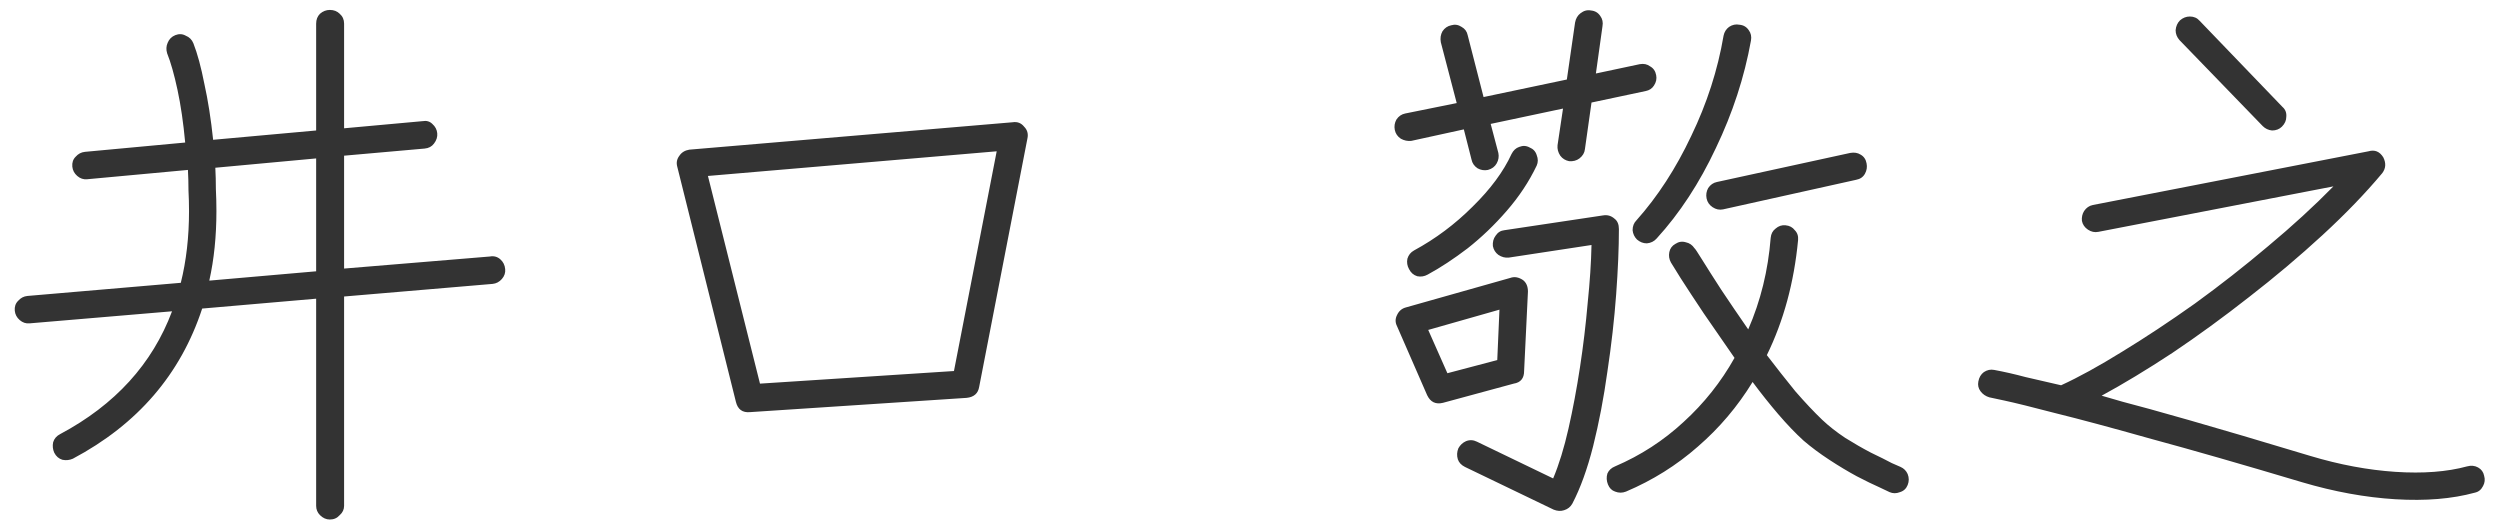 <svg width="146" height="31" viewBox="0 0 146 31" fill="none" xmlns="http://www.w3.org/2000/svg">
<path d="M19.263 30.34C19.05 30.34 18.858 30.255 18.687 30.084C18.538 29.935 18.463 29.753 18.463 29.54V17.444L11.807 18.02C10.548 21.86 8.031 24.783 4.255 26.788C4.063 26.873 3.86 26.895 3.647 26.852C3.434 26.788 3.274 26.649 3.167 26.436C3.082 26.244 3.06 26.041 3.103 25.828C3.167 25.615 3.306 25.455 3.519 25.348C6.719 23.641 8.895 21.252 10.047 18.18L1.727 18.884C1.514 18.905 1.322 18.841 1.151 18.692C0.98 18.543 0.884 18.361 0.863 18.148C0.842 17.913 0.906 17.721 1.055 17.572C1.204 17.401 1.386 17.305 1.599 17.284L10.559 16.516C10.879 15.236 11.039 13.839 11.039 12.324C11.039 11.919 11.028 11.513 11.007 11.108C11.007 10.703 10.996 10.308 10.975 9.924L5.087 10.468C4.874 10.489 4.682 10.425 4.511 10.276C4.34 10.127 4.244 9.945 4.223 9.732C4.202 9.497 4.266 9.305 4.415 9.156C4.564 8.985 4.746 8.889 4.959 8.868L10.815 8.324C10.708 7.172 10.559 6.148 10.367 5.252C10.175 4.356 9.972 3.641 9.759 3.108C9.695 2.895 9.706 2.692 9.791 2.5C9.876 2.287 10.026 2.137 10.239 2.052C10.452 1.967 10.655 1.977 10.847 2.084C11.06 2.169 11.21 2.319 11.295 2.532C11.53 3.129 11.743 3.919 11.935 4.9C12.148 5.86 12.319 6.948 12.447 8.164L18.463 7.62V1.38C18.463 1.145 18.538 0.953 18.687 0.804C18.858 0.655 19.05 0.58 19.263 0.58C19.498 0.58 19.69 0.655 19.839 0.804C20.01 0.953 20.095 1.145 20.095 1.38V7.492L24.671 7.076C24.906 7.033 25.098 7.087 25.247 7.236C25.418 7.385 25.514 7.567 25.535 7.78C25.556 7.993 25.492 8.196 25.343 8.388C25.215 8.559 25.034 8.655 24.799 8.676L20.095 9.092V15.684L28.607 14.98C28.842 14.937 29.044 14.991 29.215 15.14C29.386 15.289 29.482 15.481 29.503 15.716C29.524 15.929 29.46 16.121 29.311 16.292C29.162 16.463 28.98 16.559 28.767 16.58L20.095 17.316V29.54C20.095 29.753 20.01 29.935 19.839 30.084C19.69 30.255 19.498 30.34 19.263 30.34ZM12.223 16.388L18.463 15.844V9.252L12.575 9.796C12.596 10.201 12.607 10.617 12.607 11.044C12.628 11.471 12.639 11.897 12.639 12.324C12.639 13.796 12.5 15.151 12.223 16.388ZM43.807 24.068C43.359 24.111 43.082 23.908 42.975 23.46L39.551 9.732C39.487 9.497 39.53 9.284 39.679 9.092C39.807 8.9 39.999 8.783 40.255 8.74L59.135 7.14C59.412 7.097 59.636 7.183 59.807 7.396C59.999 7.588 60.063 7.823 59.999 8.1L57.183 22.596C57.119 22.98 56.874 23.193 56.447 23.236L43.807 24.068ZM44.383 22.404L55.711 21.668L58.207 8.836L41.343 10.276L44.383 22.404ZM110.352 28.74C110.309 28.719 110.107 28.623 109.744 28.452C109.403 28.303 108.965 28.089 108.432 27.812C107.92 27.535 107.387 27.215 106.832 26.852C106.277 26.489 105.776 26.116 105.328 25.732C104.859 25.305 104.368 24.793 103.856 24.196C103.344 23.599 102.843 22.969 102.352 22.308C101.477 23.737 100.411 24.996 99.152 26.084C97.915 27.172 96.517 28.047 94.96 28.708C94.747 28.793 94.533 28.793 94.32 28.708C94.128 28.644 93.989 28.505 93.904 28.292C93.819 28.079 93.808 27.865 93.872 27.652C93.957 27.46 94.107 27.321 94.32 27.236C95.813 26.596 97.147 25.732 98.32 24.644C99.515 23.556 100.507 22.308 101.296 20.9C100.656 19.983 100.059 19.119 99.504 18.308C98.949 17.476 98.501 16.793 98.16 16.26C97.819 15.705 97.627 15.396 97.584 15.332C97.477 15.14 97.445 14.937 97.488 14.724C97.531 14.511 97.648 14.351 97.84 14.244C98.032 14.116 98.235 14.084 98.448 14.148C98.661 14.191 98.832 14.308 98.96 14.5C98.981 14.5 99.131 14.724 99.408 15.172C99.685 15.62 100.059 16.207 100.528 16.932C100.997 17.636 101.52 18.404 102.096 19.236C102.821 17.572 103.259 15.791 103.408 13.892C103.429 13.657 103.525 13.476 103.696 13.348C103.867 13.199 104.059 13.135 104.272 13.156C104.507 13.177 104.688 13.273 104.816 13.444C104.965 13.593 105.029 13.785 105.008 14.02C104.773 16.495 104.165 18.735 103.184 20.74C103.739 21.465 104.293 22.169 104.848 22.852C105.424 23.513 105.947 24.068 106.416 24.516C106.8 24.879 107.248 25.231 107.76 25.572C108.272 25.892 108.773 26.18 109.264 26.436C109.755 26.671 110.16 26.873 110.48 27.044C110.821 27.193 110.992 27.268 110.992 27.268C111.184 27.353 111.323 27.492 111.408 27.684C111.493 27.897 111.493 28.111 111.408 28.324C111.323 28.537 111.173 28.676 110.96 28.74C110.747 28.825 110.544 28.825 110.352 28.74ZM86.896 9.924C86.683 9.967 86.48 9.935 86.288 9.828C86.096 9.7 85.979 9.529 85.936 9.316L85.488 7.556L82.416 8.228C82.203 8.249 82 8.207 81.808 8.1C81.616 7.972 81.499 7.801 81.456 7.588C81.413 7.375 81.445 7.172 81.552 6.98C81.68 6.788 81.851 6.671 82.064 6.628L85.072 6.02L84.144 2.468C84.101 2.233 84.133 2.02 84.24 1.828C84.368 1.636 84.539 1.519 84.752 1.476C84.965 1.412 85.168 1.444 85.36 1.572C85.552 1.679 85.669 1.839 85.712 2.052L86.64 5.668L91.504 4.644L91.984 1.316C92.027 1.081 92.133 0.9 92.304 0.772C92.496 0.623 92.699 0.569 92.912 0.612C93.147 0.633 93.328 0.74 93.456 0.932C93.584 1.103 93.627 1.305 93.584 1.54L93.2 4.292L95.76 3.748C95.995 3.705 96.197 3.748 96.368 3.876C96.56 3.983 96.677 4.153 96.72 4.388C96.763 4.601 96.72 4.804 96.592 4.996C96.485 5.167 96.325 5.273 96.112 5.316L92.944 5.988L92.56 8.708C92.539 8.921 92.432 9.103 92.24 9.252C92.069 9.38 91.867 9.433 91.632 9.412C91.419 9.369 91.248 9.263 91.12 9.092C90.992 8.9 90.939 8.697 90.96 8.484L91.28 6.34L87.056 7.236L87.504 8.932C87.547 9.145 87.515 9.348 87.408 9.54C87.301 9.732 87.131 9.86 86.896 9.924ZM90.736 29.764L85.552 27.268C85.339 27.161 85.2 27.012 85.136 26.82C85.072 26.607 85.083 26.393 85.168 26.18C85.275 25.988 85.424 25.849 85.616 25.764C85.829 25.679 86.043 25.689 86.256 25.796L90.704 27.94C91.045 27.129 91.344 26.159 91.6 25.028C91.856 23.897 92.08 22.703 92.272 21.444C92.464 20.185 92.613 18.937 92.72 17.7C92.848 16.463 92.923 15.332 92.944 14.308L88.112 15.044C87.899 15.065 87.696 15.012 87.504 14.884C87.333 14.756 87.227 14.585 87.184 14.372C87.163 14.137 87.216 13.935 87.344 13.764C87.472 13.572 87.643 13.465 87.856 13.444L93.616 12.58C93.872 12.537 94.096 12.601 94.288 12.772C94.459 12.9 94.544 13.103 94.544 13.38C94.544 14.468 94.491 15.737 94.384 17.188C94.277 18.639 94.107 20.143 93.872 21.7C93.659 23.236 93.381 24.687 93.04 26.052C92.699 27.396 92.293 28.516 91.824 29.412C91.717 29.604 91.557 29.732 91.344 29.796C91.152 29.86 90.949 29.849 90.736 29.764ZM84.272 23.524C83.845 23.631 83.536 23.481 83.344 23.076L81.584 19.044C81.477 18.831 81.477 18.617 81.584 18.404C81.691 18.169 81.861 18.02 82.096 17.956L88.208 16.228C88.443 16.143 88.688 16.185 88.944 16.356C89.136 16.505 89.232 16.729 89.232 17.028L89.008 21.668C89.008 22.095 88.805 22.34 88.4 22.404L84.272 23.524ZM95.6 13.988C95.451 13.839 95.365 13.657 95.344 13.444C95.344 13.209 95.419 13.017 95.568 12.868C96.805 11.481 97.872 9.839 98.768 7.94C99.685 6.041 100.315 4.089 100.656 2.084C100.699 1.871 100.805 1.7 100.976 1.572C101.168 1.444 101.371 1.401 101.584 1.444C101.819 1.465 102 1.572 102.128 1.764C102.256 1.935 102.299 2.137 102.256 2.372C101.872 4.505 101.189 6.596 100.208 8.644C99.248 10.692 98.096 12.452 96.752 13.924C96.603 14.095 96.411 14.191 96.176 14.212C95.963 14.212 95.771 14.137 95.6 13.988ZM83.376 16.036C83.184 16.143 82.981 16.175 82.768 16.132C82.555 16.068 82.395 15.929 82.288 15.716C82.181 15.524 82.149 15.321 82.192 15.108C82.256 14.895 82.384 14.735 82.576 14.628C83.835 13.945 84.976 13.092 86 12.068C87.045 11.044 87.803 10.02 88.272 8.996C88.379 8.783 88.528 8.644 88.72 8.58C88.933 8.495 89.136 8.505 89.328 8.612C89.541 8.697 89.68 8.847 89.744 9.06C89.829 9.273 89.829 9.476 89.744 9.668C89.296 10.607 88.709 11.492 87.984 12.324C87.28 13.135 86.523 13.86 85.712 14.5C84.901 15.119 84.123 15.631 83.376 16.036ZM100.624 12.228C100.411 12.271 100.208 12.228 100.016 12.1C99.824 11.972 99.707 11.801 99.664 11.588C99.621 11.375 99.653 11.172 99.76 10.98C99.888 10.788 100.059 10.671 100.272 10.628L108.048 8.932C108.283 8.889 108.485 8.921 108.656 9.028C108.848 9.135 108.965 9.305 109.008 9.54C109.051 9.753 109.019 9.956 108.912 10.148C108.805 10.34 108.635 10.457 108.4 10.5L100.624 12.228ZM84.528 21.796L87.44 21.028L87.568 18.084L83.408 19.268L84.528 21.796ZM144.528 28.772C143.205 29.135 141.659 29.263 139.888 29.156C138.139 29.049 136.325 28.719 134.448 28.164C130.949 27.119 128.016 26.276 125.648 25.636C123.301 24.975 121.435 24.473 120.048 24.132C118.661 23.769 117.669 23.524 117.072 23.396C116.475 23.268 116.176 23.204 116.176 23.204C115.963 23.14 115.792 23.023 115.664 22.852C115.536 22.681 115.493 22.489 115.536 22.276C115.579 22.041 115.685 21.86 115.856 21.732C116.048 21.604 116.251 21.561 116.464 21.604C117.04 21.711 117.648 21.849 118.288 22.02C118.949 22.169 119.643 22.329 120.368 22.5C121.392 22.031 122.576 21.38 123.92 20.548C125.285 19.716 126.704 18.777 128.176 17.732C129.648 16.665 131.077 15.545 132.464 14.372C133.872 13.199 135.141 12.036 136.272 10.884L122.544 13.54C122.331 13.583 122.128 13.54 121.936 13.412C121.744 13.284 121.627 13.113 121.584 12.9C121.563 12.687 121.605 12.495 121.712 12.324C121.84 12.132 122.011 12.015 122.224 11.972L138.32 8.836C138.683 8.729 138.971 8.847 139.184 9.188C139.355 9.529 139.333 9.839 139.12 10.116C138.139 11.289 136.976 12.495 135.632 13.732C134.288 14.969 132.859 16.175 131.344 17.348C129.851 18.521 128.357 19.609 126.864 20.612C125.371 21.593 123.995 22.425 122.736 23.108C122.736 23.108 123.141 23.225 123.952 23.46C124.784 23.673 126.096 24.036 127.888 24.548C129.68 25.06 132.027 25.753 134.928 26.628C136.635 27.14 138.288 27.449 139.888 27.556C141.509 27.663 142.907 27.556 144.08 27.236C144.315 27.172 144.528 27.193 144.72 27.3C144.912 27.407 145.029 27.567 145.072 27.78C145.136 27.993 145.115 28.196 145.008 28.388C144.901 28.601 144.741 28.729 144.528 28.772ZM133.264 7.396C133.115 7.545 132.923 7.62 132.688 7.62C132.475 7.599 132.293 7.513 132.144 7.364L127.28 2.34C127.131 2.169 127.056 1.977 127.056 1.764C127.077 1.529 127.163 1.337 127.312 1.188C127.483 1.039 127.675 0.964 127.888 0.964C128.123 0.964 128.315 1.049 128.464 1.22L133.296 6.244C133.467 6.393 133.541 6.585 133.52 6.82C133.52 7.033 133.435 7.225 133.264 7.396Z" fill="#333333"/>
</svg>
